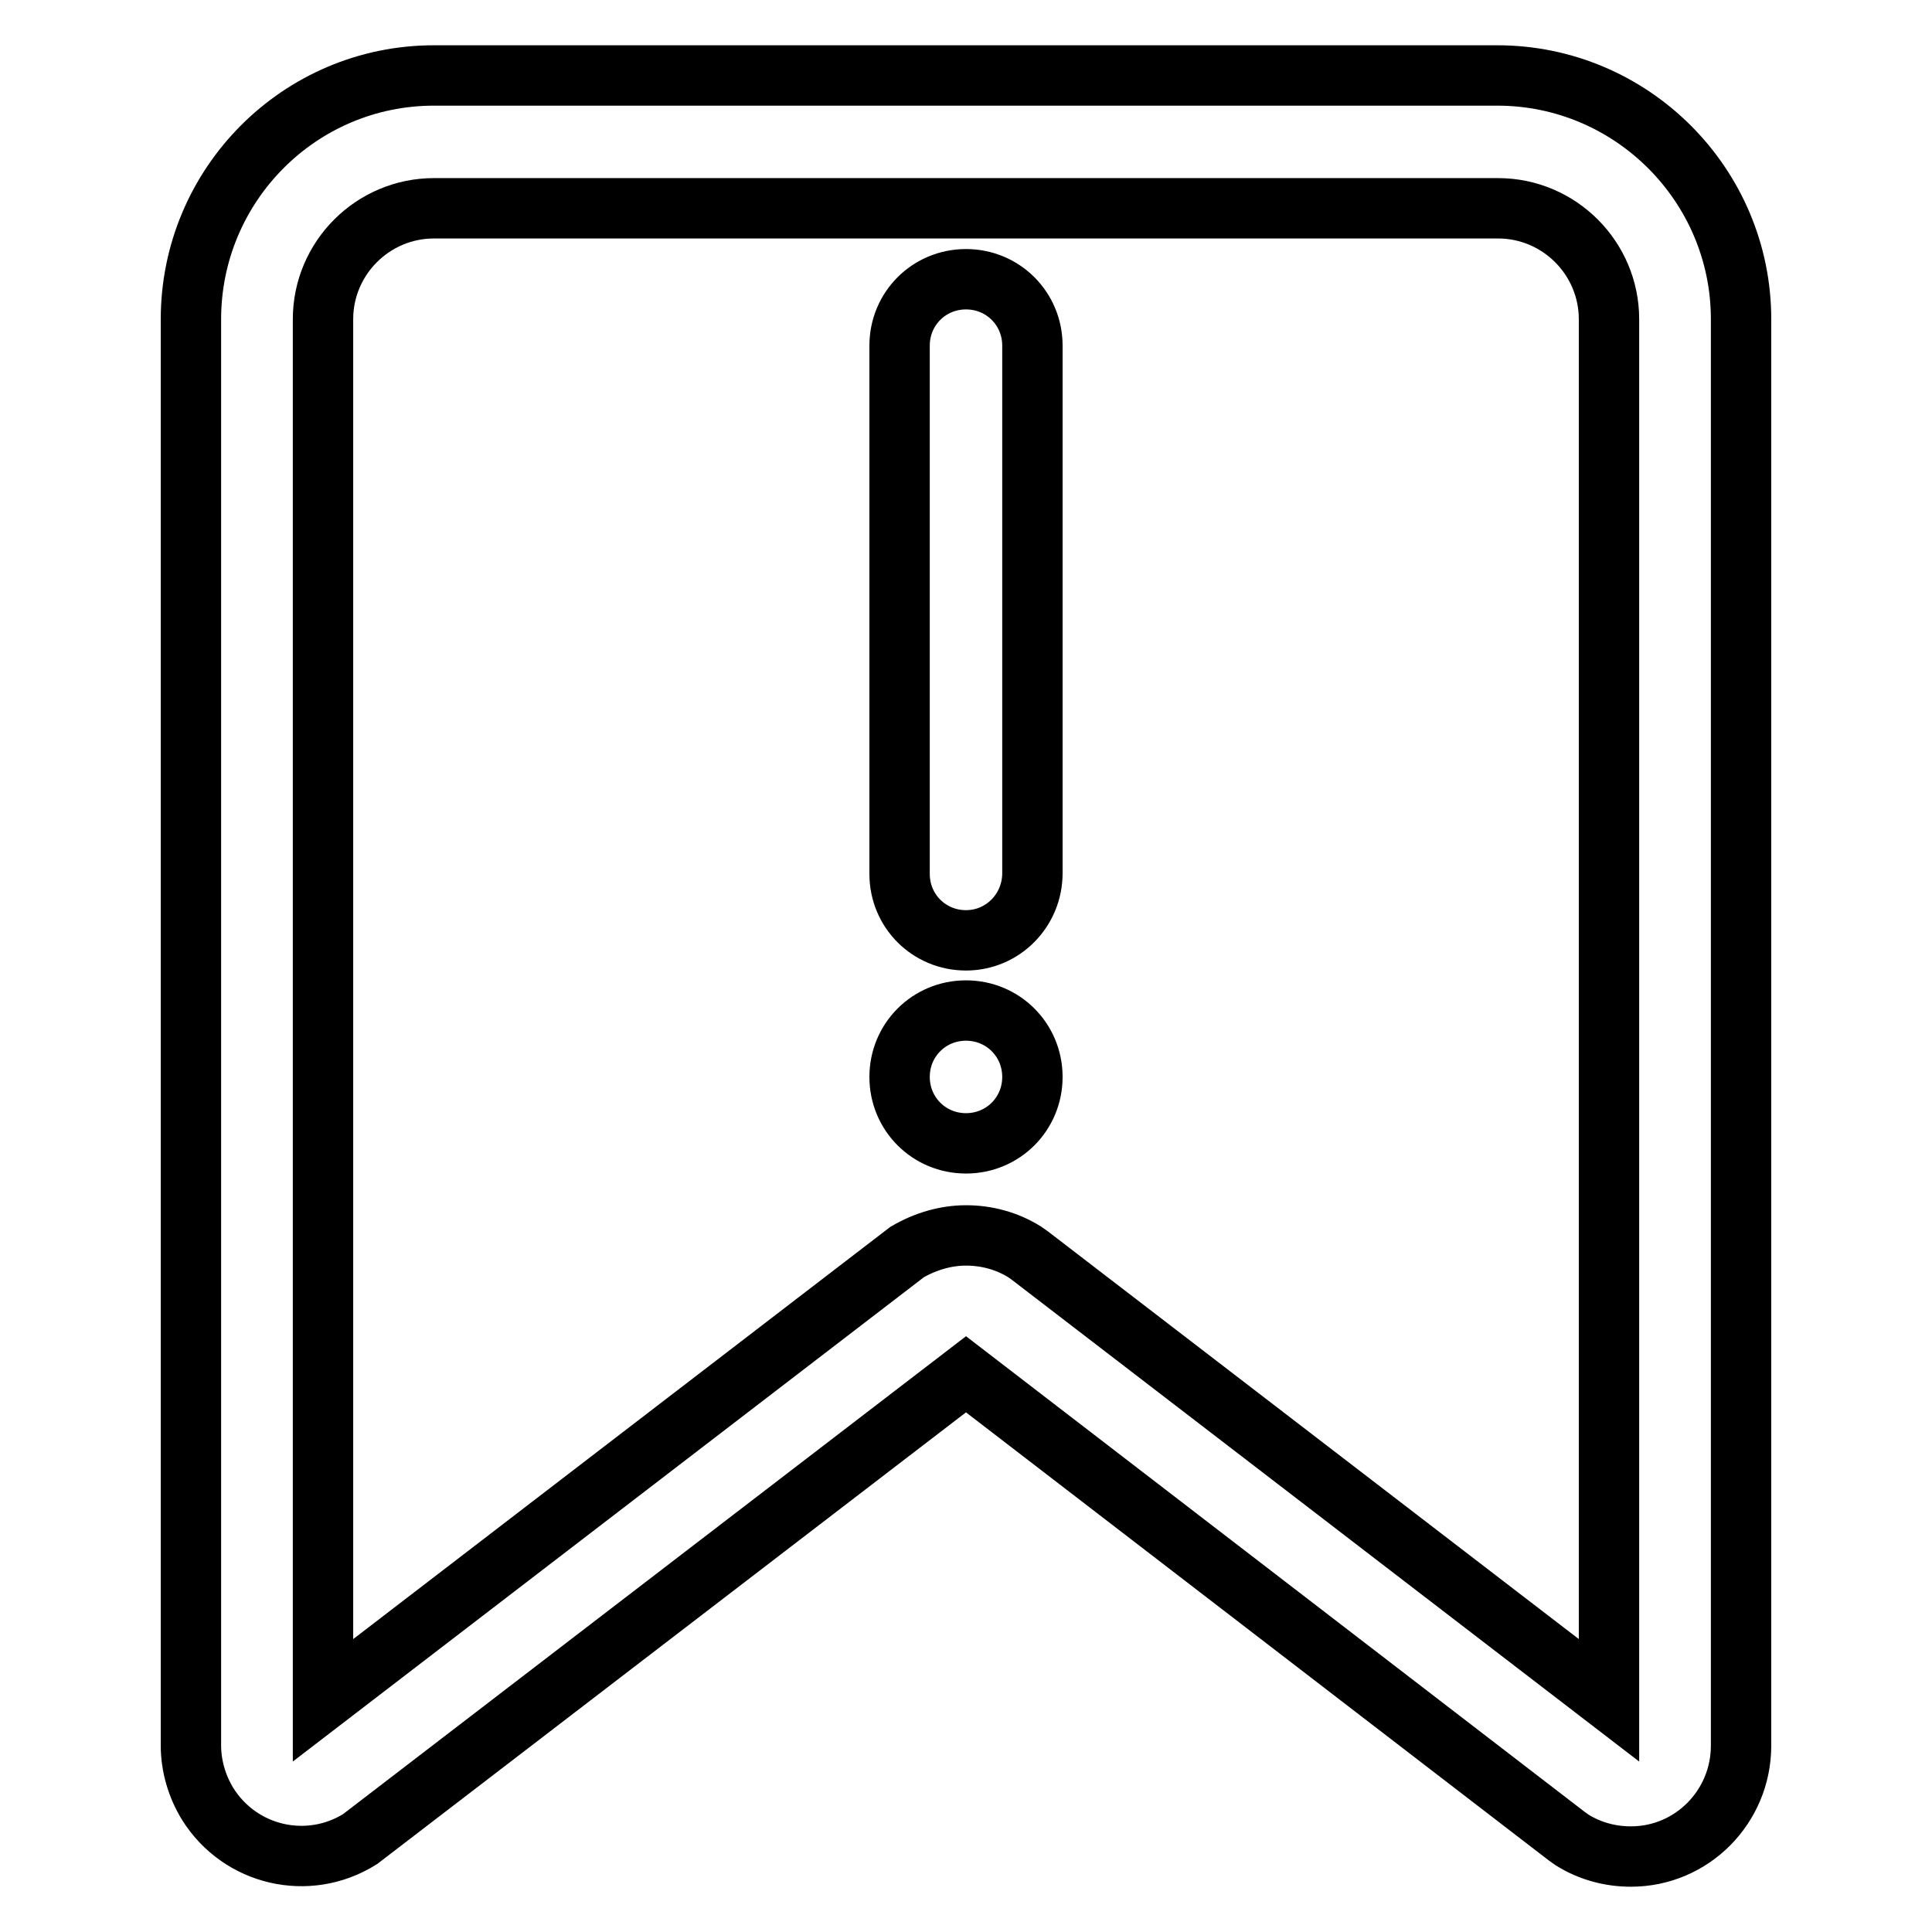 <?xml version="1.0" encoding="utf-8"?>
<!-- Svg Vector Icons : http://www.onlinewebfonts.com/icon -->
<!DOCTYPE svg PUBLIC "-//W3C//DTD SVG 1.1//EN" "http://www.w3.org/Graphics/SVG/1.1/DTD/svg11.dtd">
<svg version="1.1" xmlns="http://www.w3.org/2000/svg" xmlns:xlink="http://www.w3.org/1999/xlink" x="0px" y="0px" viewBox="0 0 256 256" enable-background="new 0 0 256 256" xml:space="preserve">
<g> <path stroke-width="8" fill-opacity="0" stroke="#000000"  d="M128,163.7c2.7,0,5.4,0.7,7.8,2.2l0.7,0.5l76.7,58.9v-183c0-8.1-6.6-14.7-14.7-14.7H57.5 c-8.1,0-14.7,6.6-14.7,14.7v183l77.4-59.4C122.6,164.5,125.3,163.7,128,163.7 M216.1,246c-2.7,0-5.4-0.7-7.8-2.2l-0.7-0.5 L128,182.1l-80.3,61.6c-6.9,4.3-15.9,2.2-20.2-4.7c-1.4-2.3-2.2-5-2.2-7.7v-189C25.3,24.5,39.7,10,57.5,10h140.9 c17.8,0,32.3,14.5,32.3,32.3v189C230.7,239.4,224.2,246,216.1,246L216.1,246 M128,124.6c-4.9,0-8.8-3.9-8.8-8.8V45.8 c0-4.9,3.9-8.8,8.8-8.8c4.9,0,8.8,3.9,8.8,8.8c0,0,0,0,0,0v69.9C136.8,120.6,132.9,124.6,128,124.6 M136.8,142.7 c0,4.9-3.9,8.8-8.8,8.8c-4.9,0-8.8-3.9-8.8-8.8c0,0,0,0,0,0c0-4.9,3.9-8.8,8.8-8.8C132.9,133.9,136.8,137.8,136.8,142.7"/></g>
</svg>
